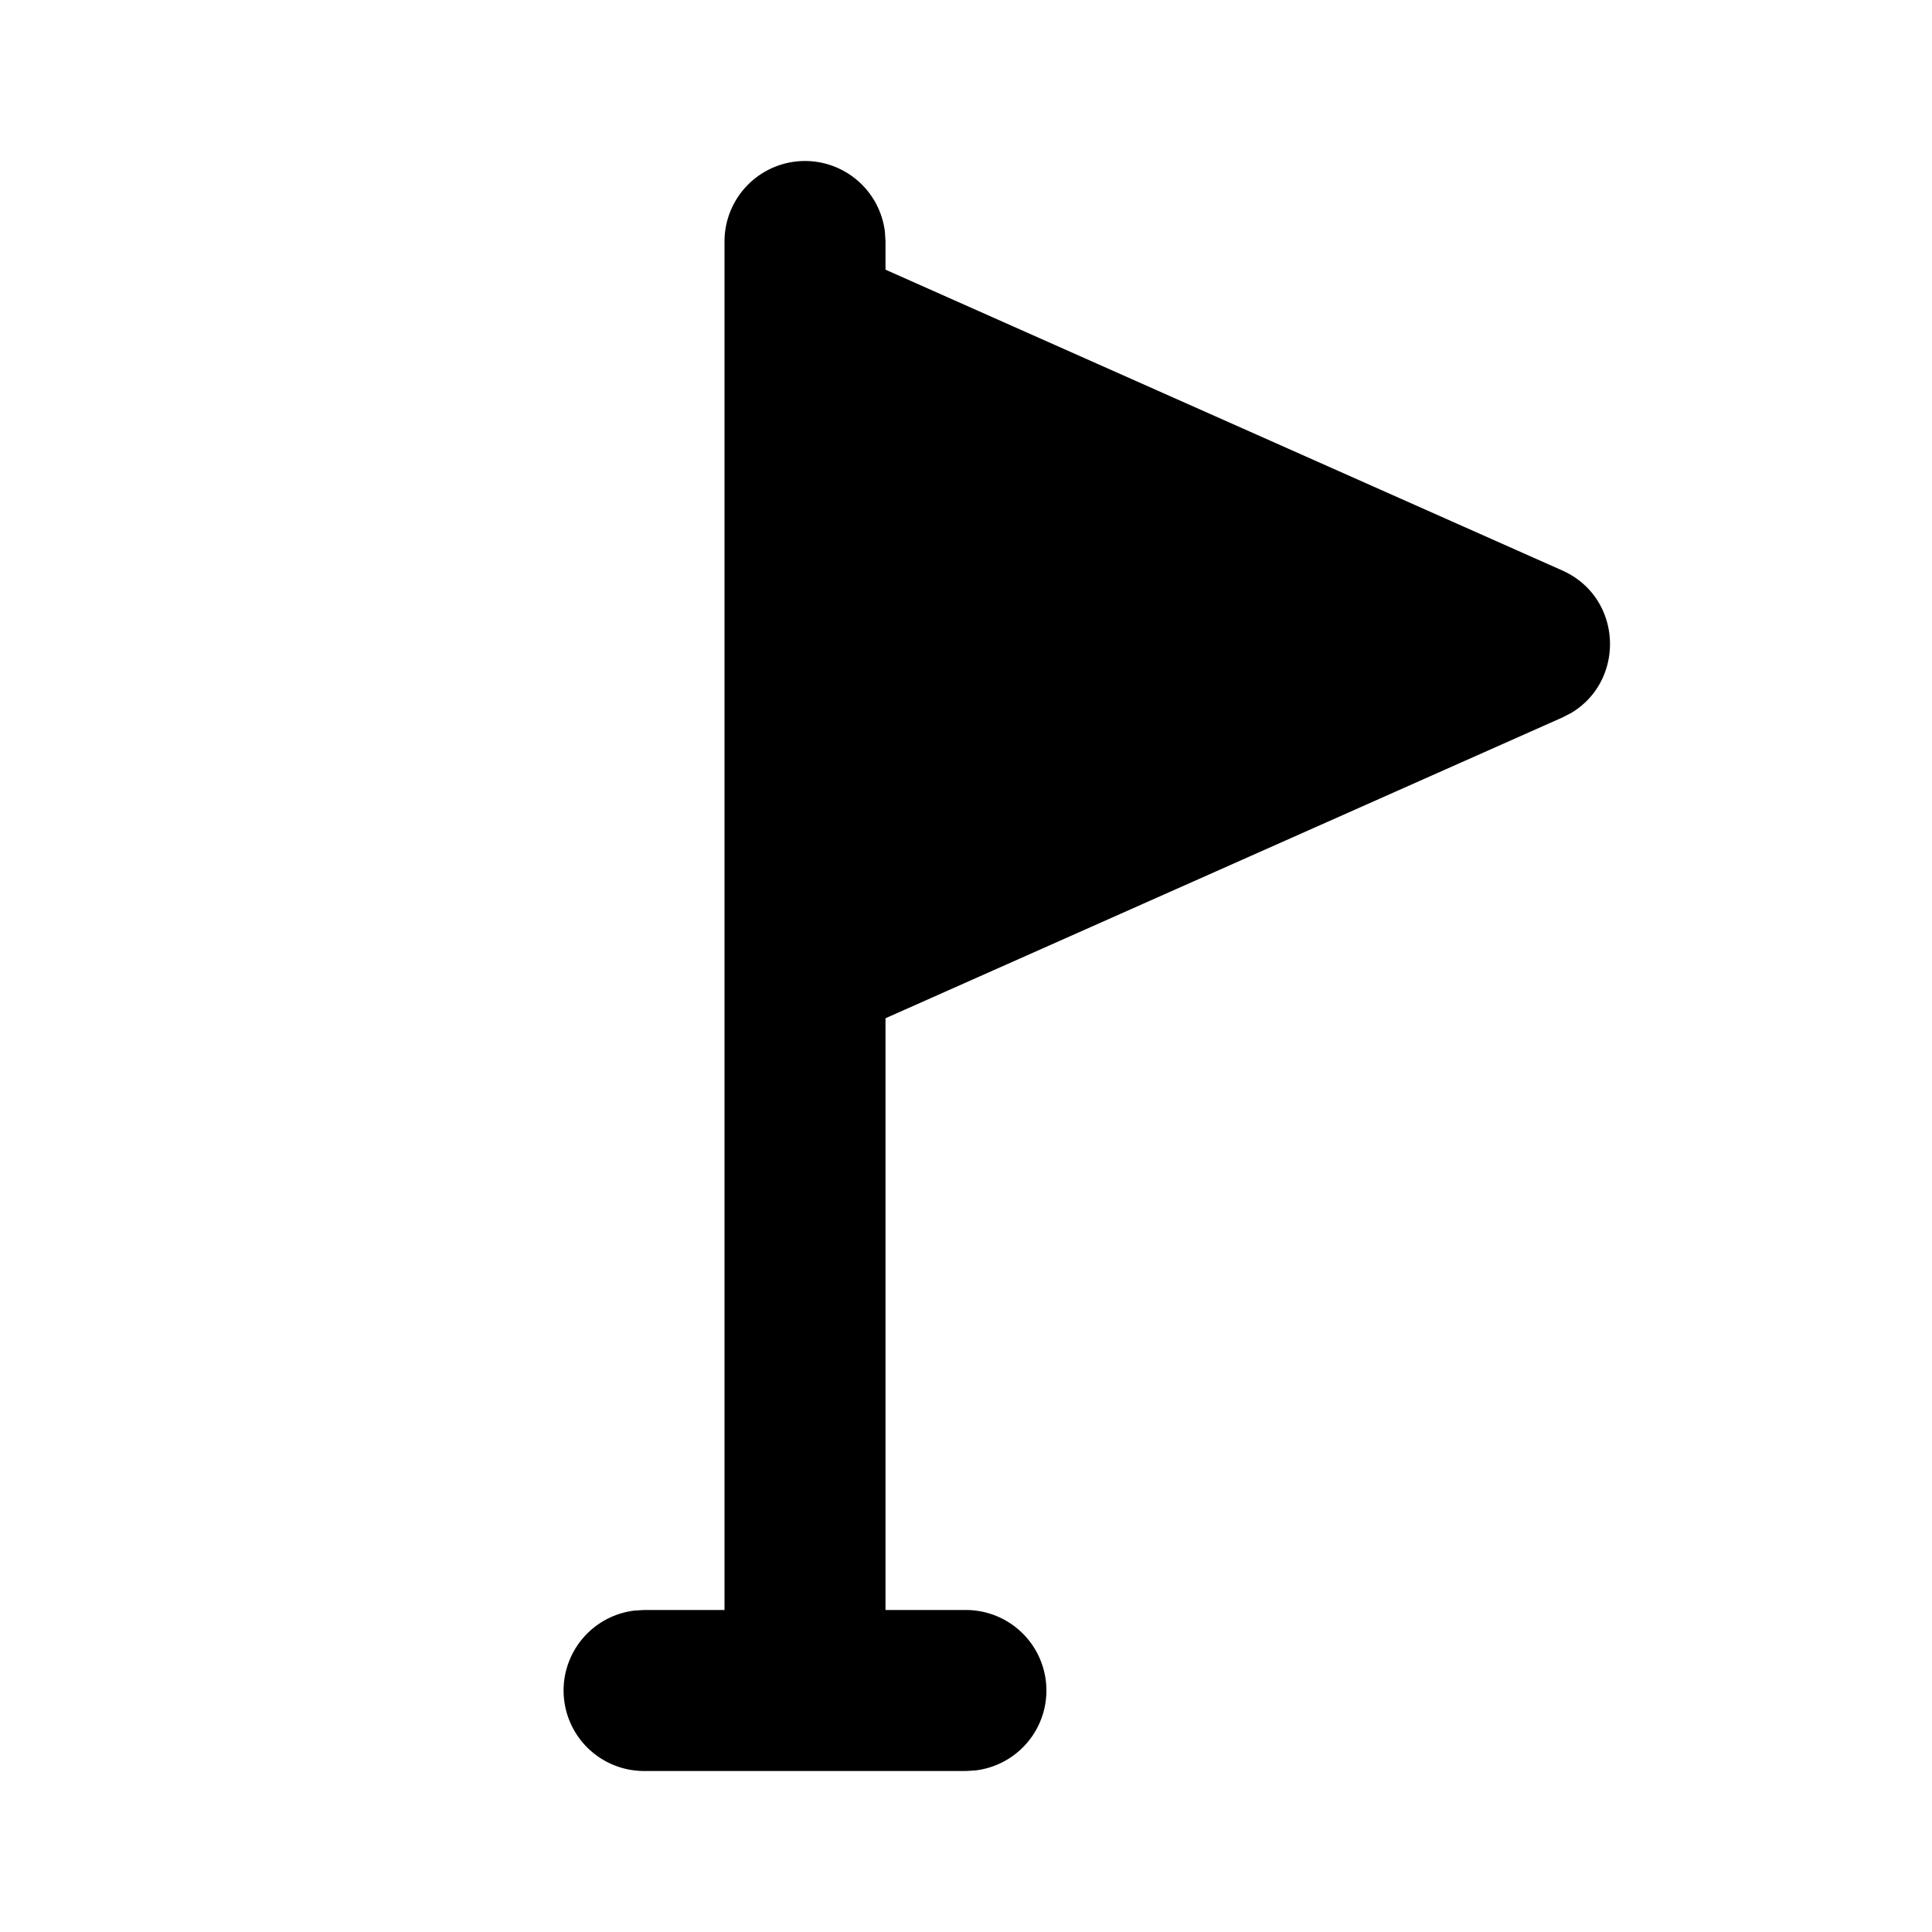 <svg xmlns="http://www.w3.org/2000/svg" width="24" height="24" viewBox="0 0 24 24" stroke-width="2" stroke="currentColor" fill="none" stroke-linecap="round" stroke-linejoin="round">
  <path d="M10 2a1 1 0 0 1 .993 .883l.007 .117v.35l8.406 3.736c.752 .335 .79 1.365 .113 1.77l-.113 .058l-8.406 3.735v7.351h1a1 1 0 0 1 .117 1.993l-.117 .007h-4a1 1 0 0 1 -.117 -1.993l.117 -.007h1v-17a1 1 0 0 1 1 -1z" stroke-width="0" fill="currentColor" />
</svg>
